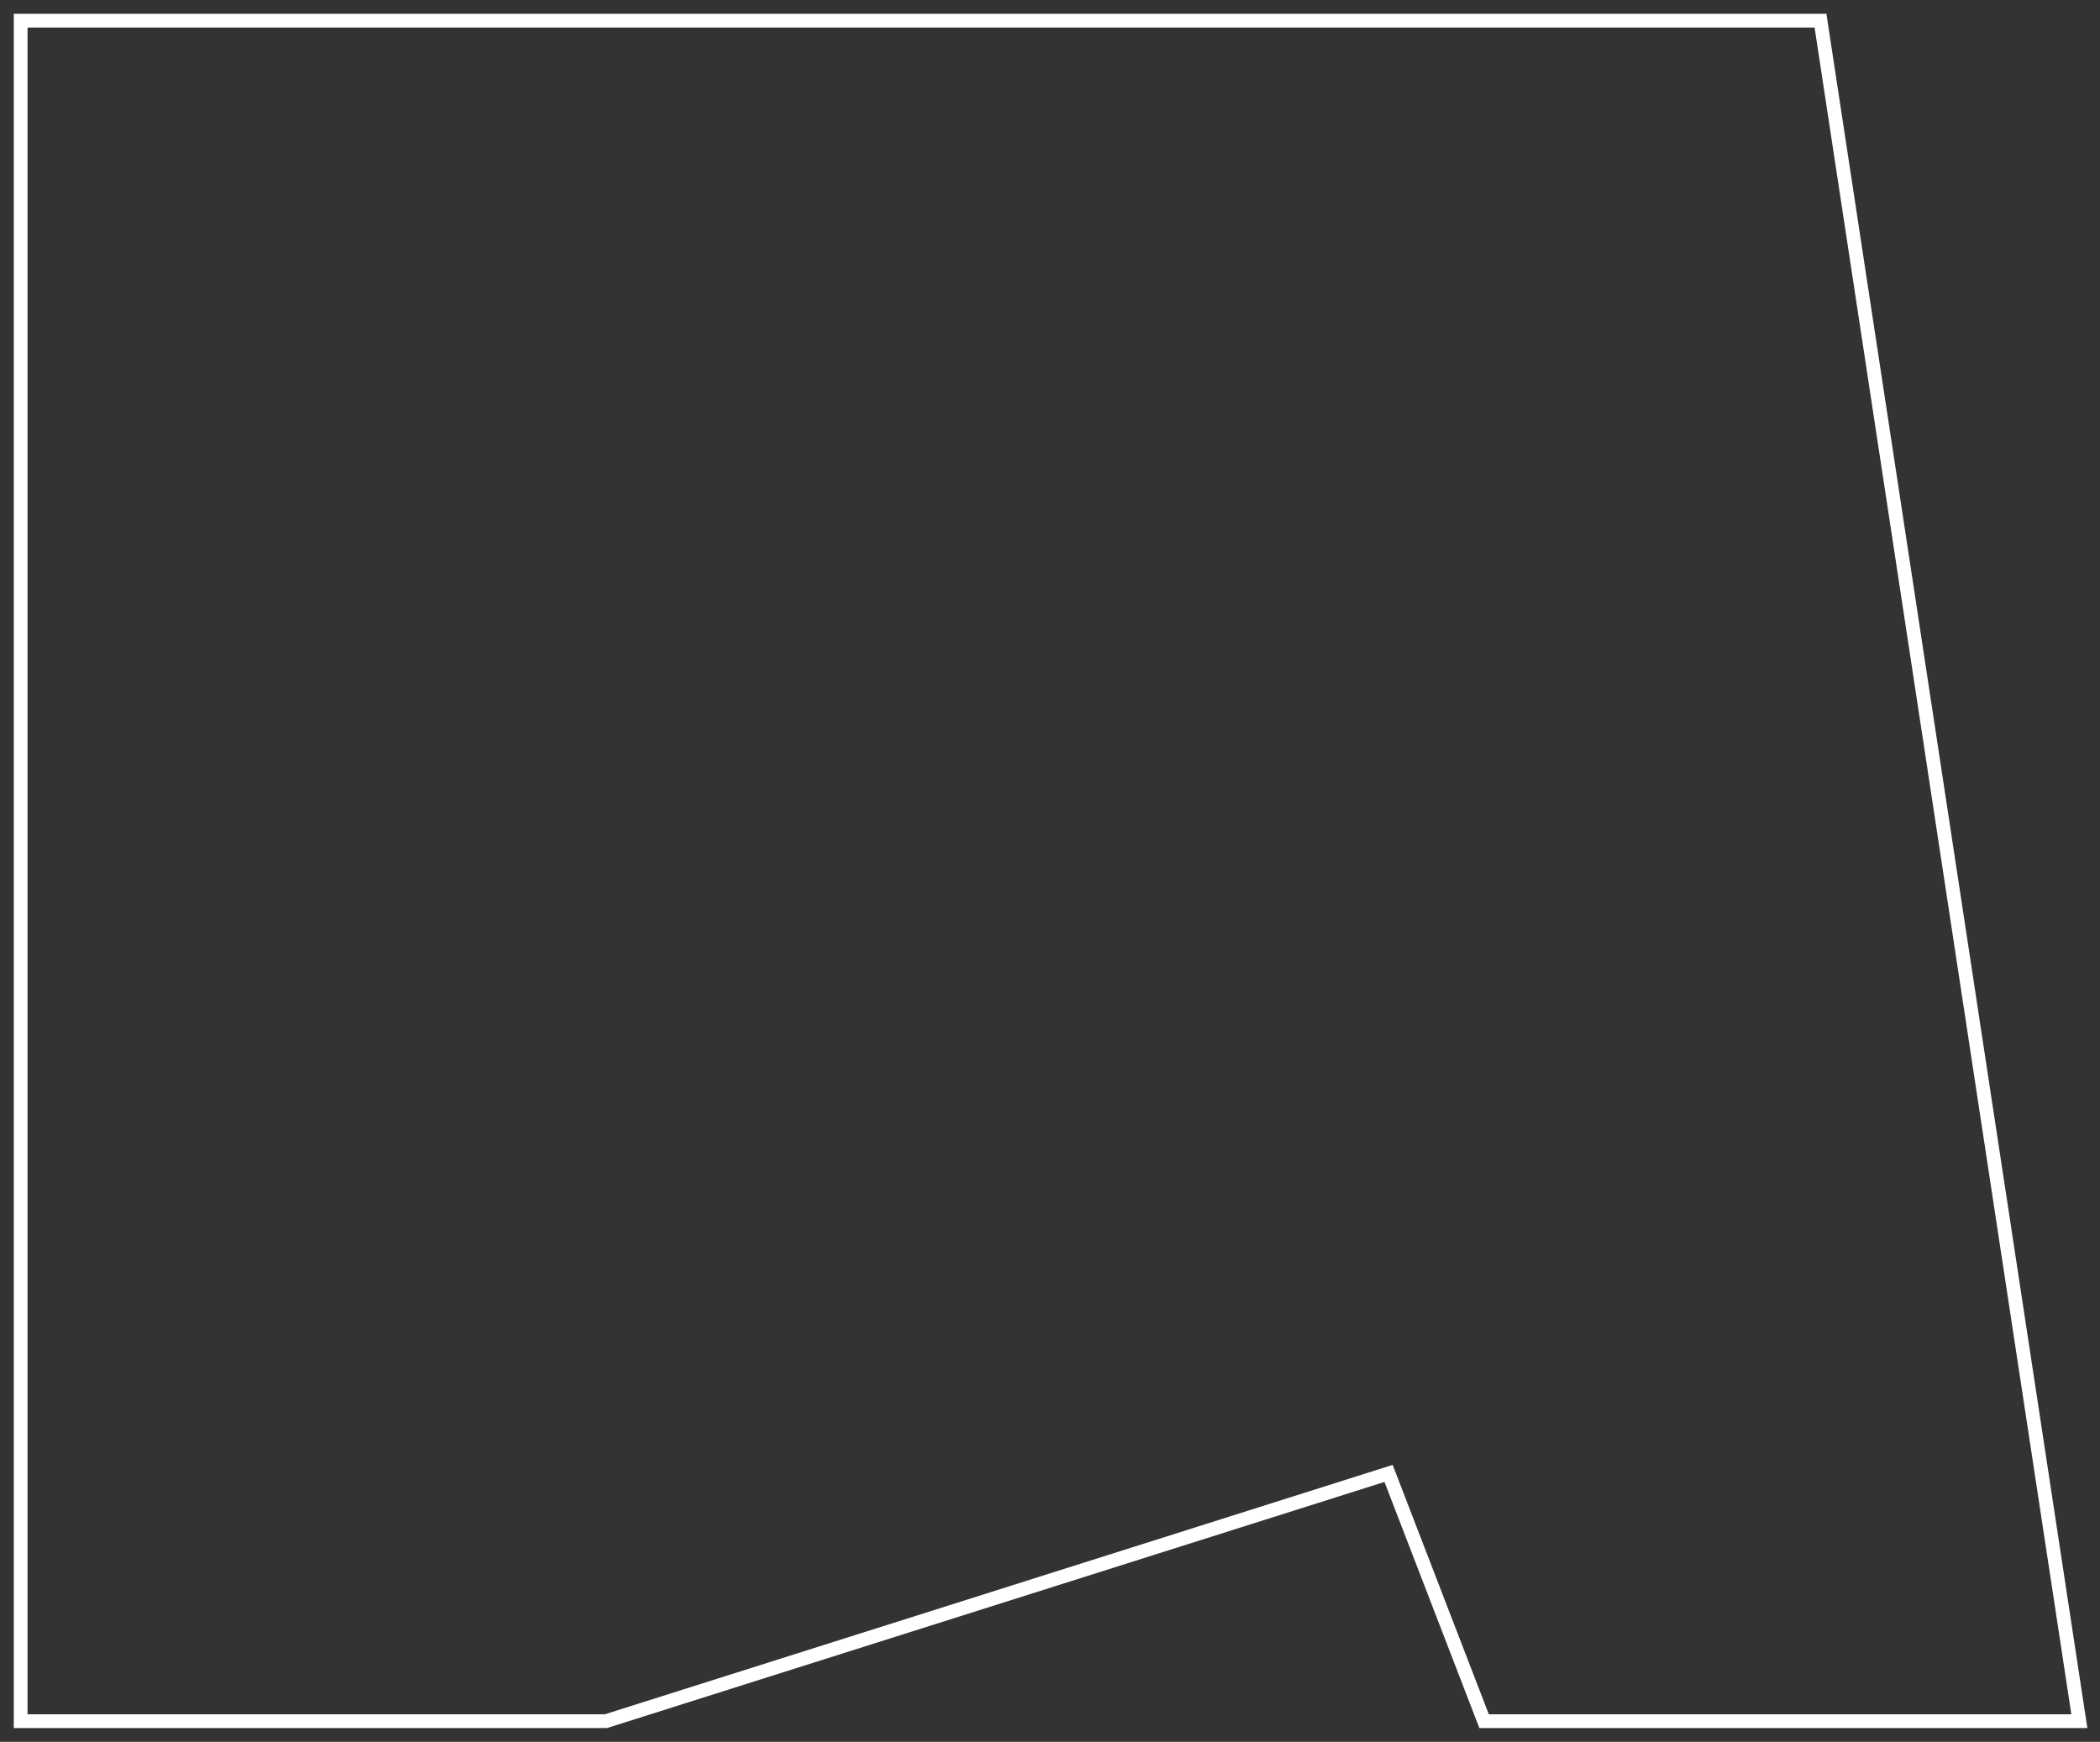<svg width="305" height="253" viewBox="0 0 305 253" fill="none" xmlns="http://www.w3.org/2000/svg">
<rect x="0" y="0" width="305" height="253" fill="#333333" stroke="none"/>
<path d="M3 3V250H88.01L201.673 214.015L215.545 250H302L264.406 3H3Z" stroke="white" stroke-width="2"/>
</svg>
